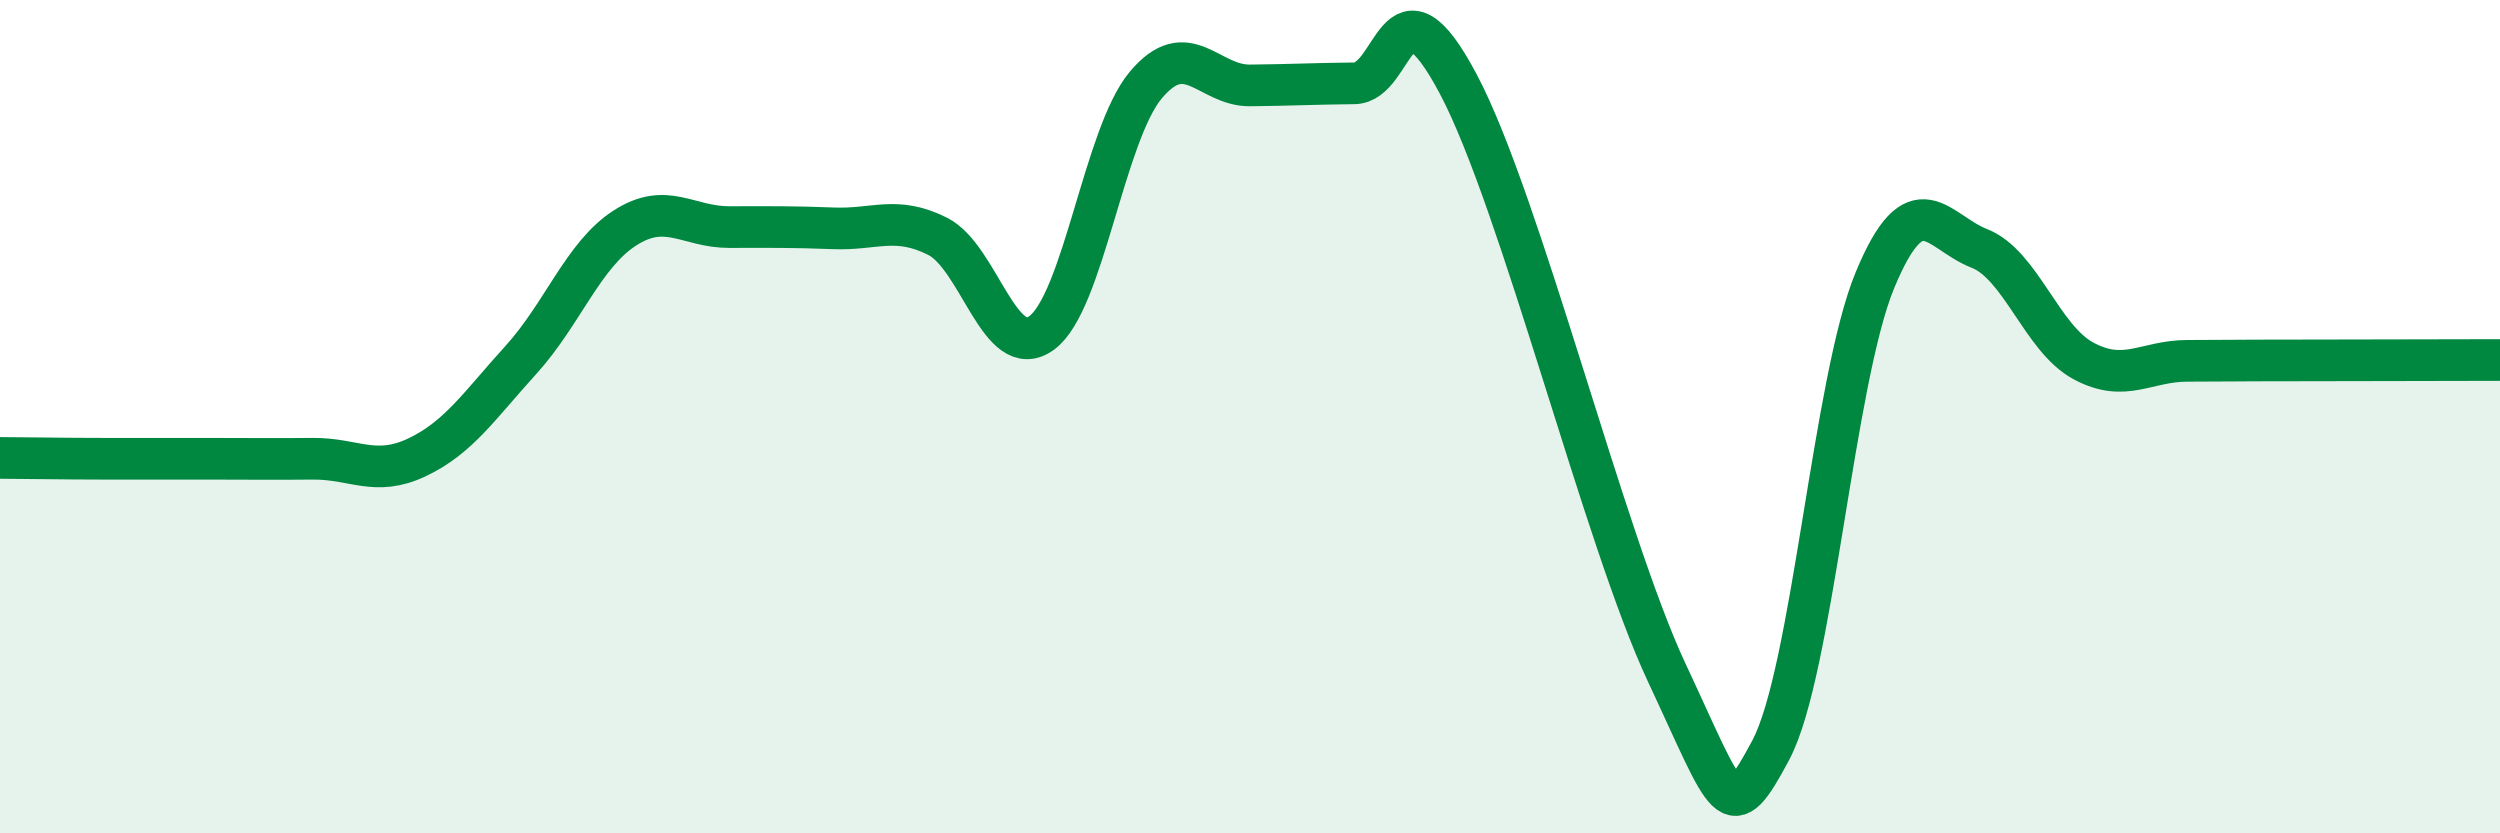 
    <svg width="60" height="20" viewBox="0 0 60 20" xmlns="http://www.w3.org/2000/svg">
      <path
        d="M 0,10.99 C 0.5,10.99 1.5,11.01 2.5,11.01 C 3.5,11.01 4,11.01 5,11.01 C 6,11.01 6.5,11.02 7.5,11.01 C 8.5,11 9,11.45 10,10.98 C 11,10.51 11.5,9.74 12.5,8.64 C 13.5,7.54 14,6.11 15,5.47 C 16,4.83 16.5,5.45 17.5,5.45 C 18.5,5.45 19,5.44 20,5.48 C 21,5.52 21.5,5.17 22.5,5.67 C 23.5,6.17 24,8.72 25,7.99 C 26,7.26 26.5,3.23 27.5,2.04 C 28.5,0.85 29,2.06 30,2.05 C 31,2.04 31.5,2.01 32.5,2 C 33.5,1.99 33.5,-0.81 35,2.02 C 36.5,4.85 38.5,12.94 40,16.14 C 41.5,19.34 41.5,19.88 42.5,18 C 43.5,16.12 44,9.13 45,6.72 C 46,4.31 46.5,5.57 47.5,5.96 C 48.5,6.35 49,8.12 50,8.66 C 51,9.2 51.5,8.66 52.5,8.66 C 53.5,8.66 53.5,8.65 55,8.65 C 56.5,8.65 59,8.64 60,8.64L60 20L0 20Z"
        fill="#008740"
        opacity="0.1"
        stroke-linecap="round"
        stroke-linejoin="round"
      />
      <path
        d="M 0,10.99 C 0.5,10.99 1.5,11.01 2.5,11.01 C 3.5,11.01 4,11.01 5,11.01 C 6,11.01 6.5,11.02 7.5,11.01 C 8.5,11 9,11.45 10,10.98 C 11,10.51 11.5,9.74 12.5,8.64 C 13.5,7.54 14,6.11 15,5.47 C 16,4.83 16.5,5.45 17.5,5.45 C 18.5,5.45 19,5.44 20,5.48 C 21,5.52 21.5,5.17 22.5,5.67 C 23.5,6.17 24,8.72 25,7.99 C 26,7.26 26.5,3.23 27.5,2.04 C 28.5,0.85 29,2.06 30,2.05 C 31,2.04 31.5,2.01 32.5,2 C 33.5,1.99 33.5,-0.81 35,2.02 C 36.5,4.85 38.5,12.94 40,16.14 C 41.5,19.34 41.5,19.88 42.5,18 C 43.5,16.12 44,9.13 45,6.72 C 46,4.31 46.5,5.57 47.5,5.96 C 48.5,6.35 49,8.12 50,8.66 C 51,9.2 51.5,8.66 52.5,8.66 C 53.5,8.66 53.5,8.65 55,8.65 C 56.5,8.65 59,8.64 60,8.64"
        stroke="#008740"
        stroke-width="1"
        fill="none"
        stroke-linecap="round"
        stroke-linejoin="round"
      />
    </svg>
  